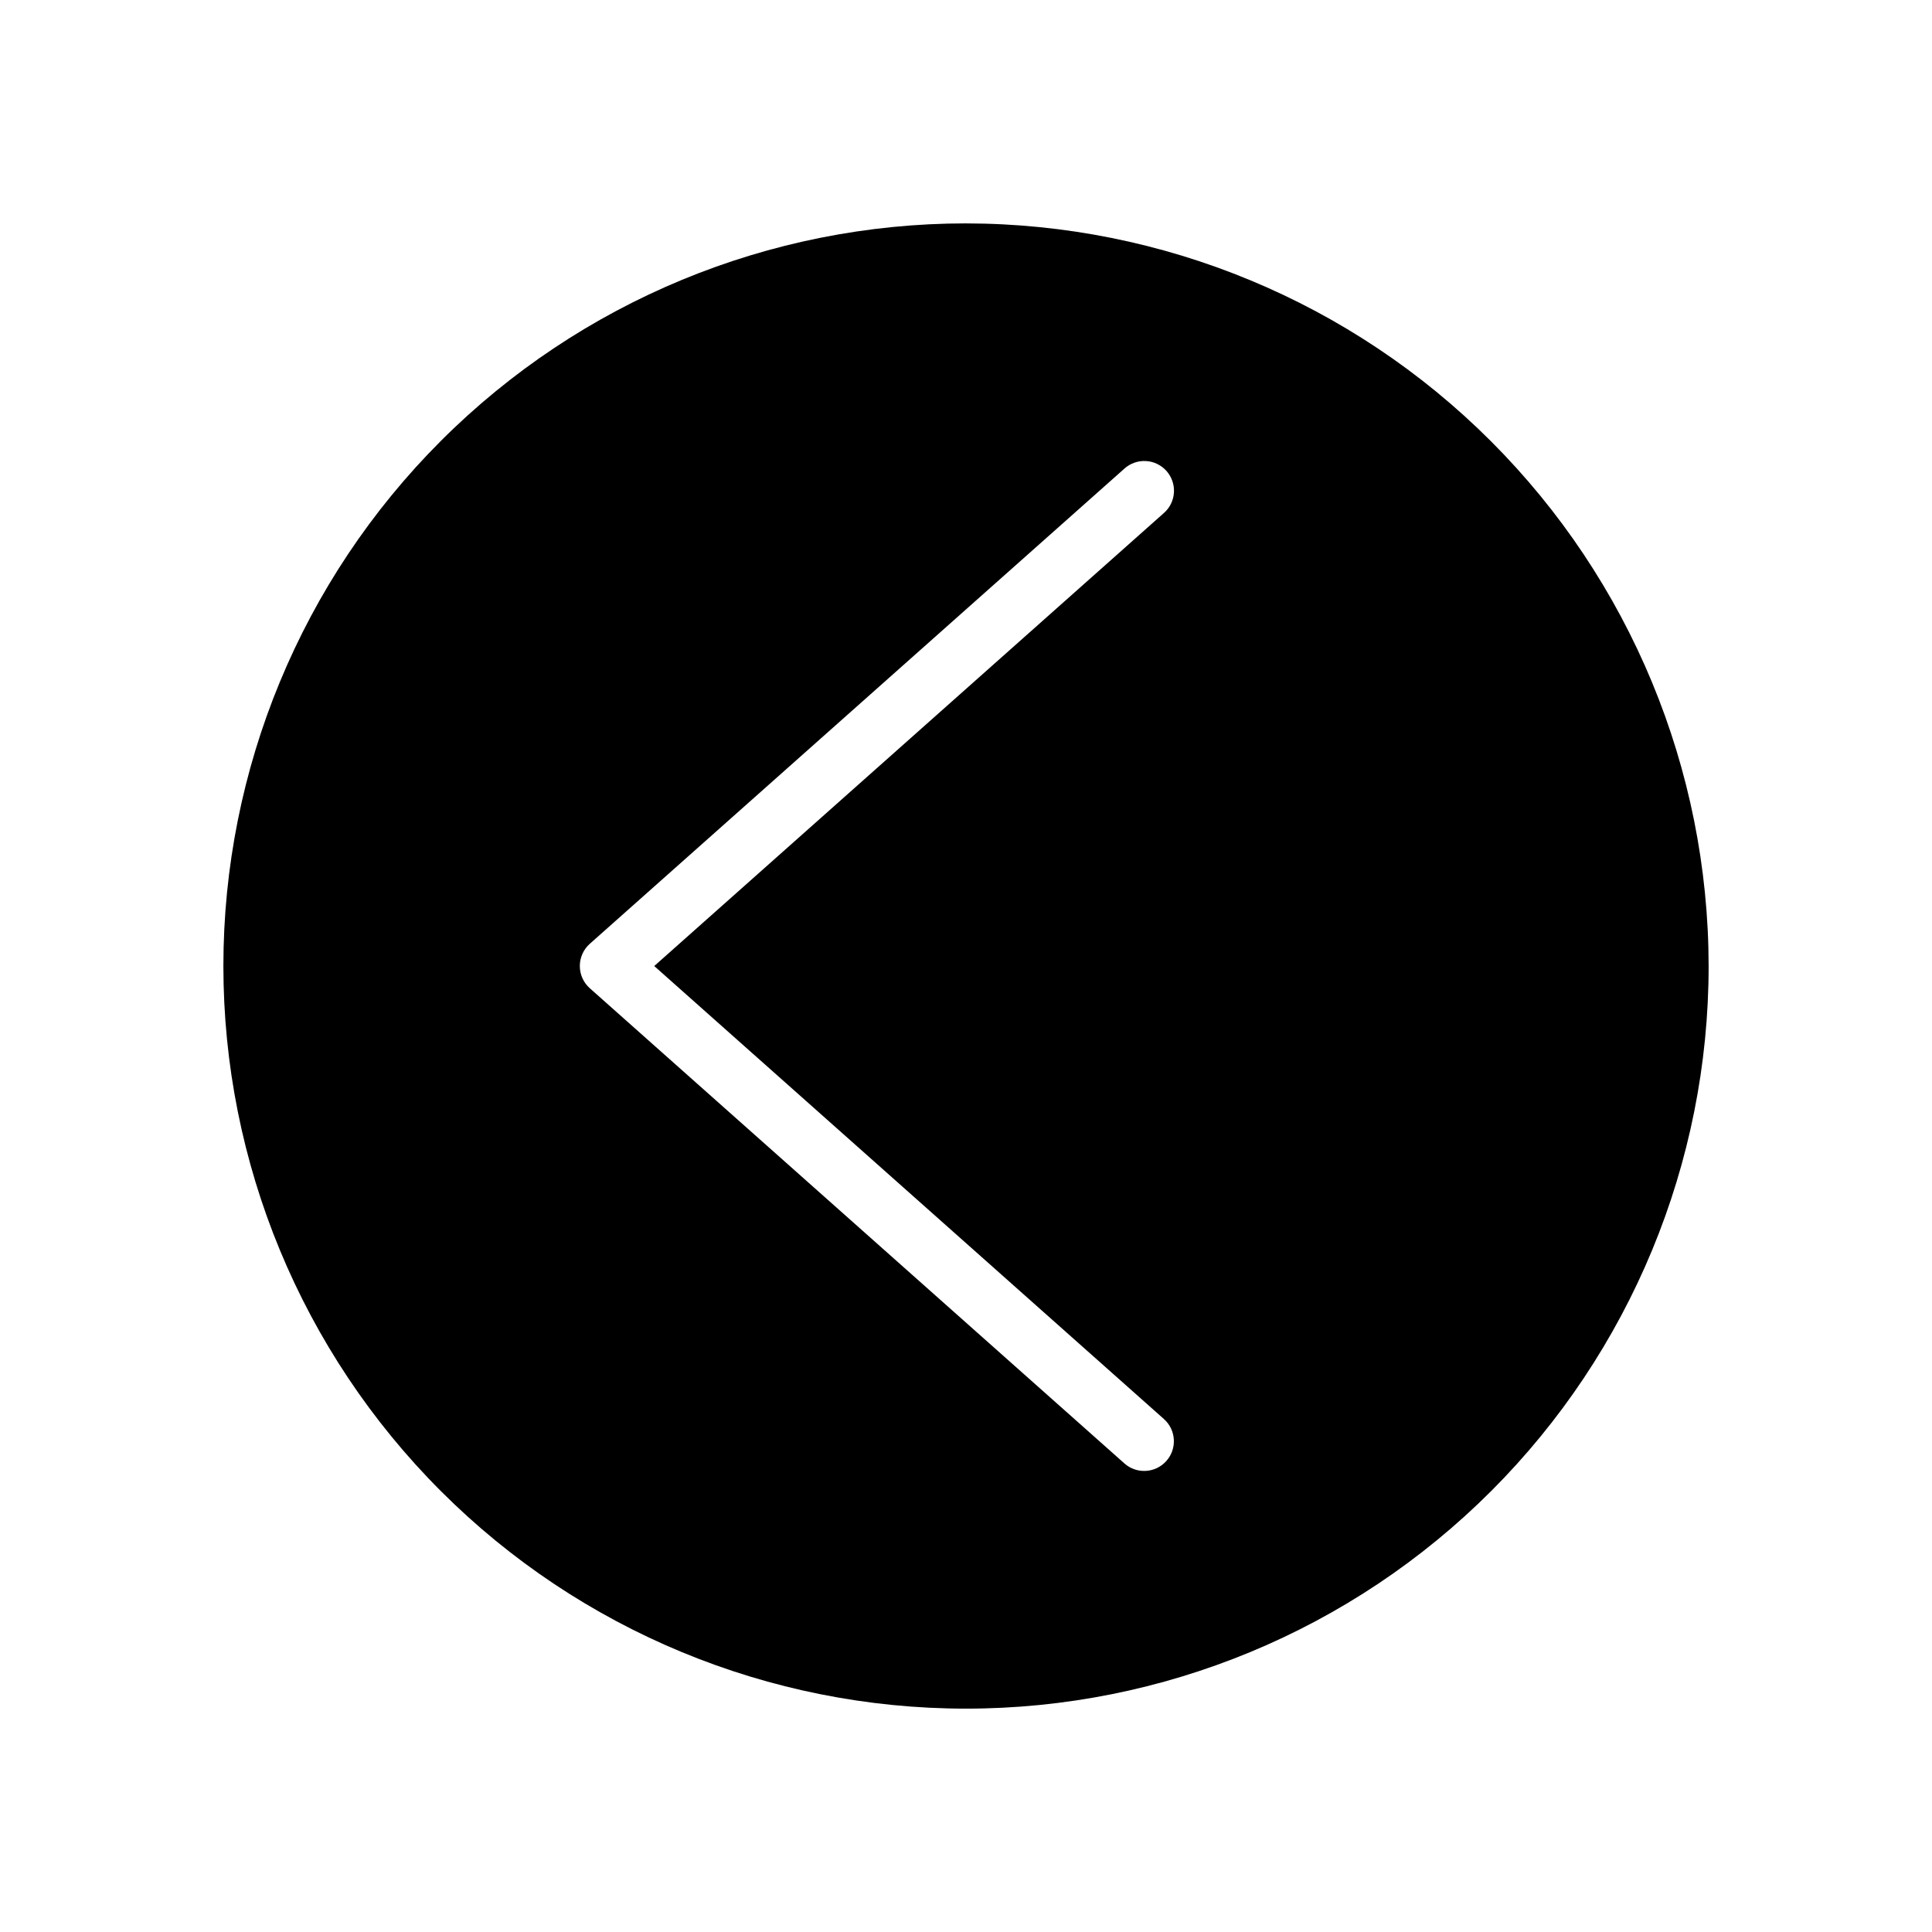 <?xml version="1.0" encoding="UTF-8"?>
<!-- Uploaded to: ICON Repo, www.svgrepo.com, Generator: ICON Repo Mixer Tools -->
<svg fill="#000000" width="800px" height="800px" version="1.1" viewBox="144 144 512 512" xmlns="http://www.w3.org/2000/svg">
 <path d="m400 203.2c-52.195 0-102.25 20.734-139.16 57.641s-57.641 86.965-57.641 139.16c0 52.191 20.734 102.25 57.641 139.16 36.906 36.91 86.965 57.645 139.16 57.645 52.191 0 102.25-20.734 139.16-57.645 36.91-36.906 57.645-86.965 57.645-139.16-0.059-52.18-20.812-102.2-57.707-139.09-36.895-36.898-86.918-57.648-139.09-57.707zm52.465 316.87h-0.004c3.238 2.891 3.523 7.859 0.637 11.102-2.883 3.242-7.848 3.543-11.098 0.668l-141.7-125.95c-1.68-1.496-2.641-3.637-2.641-5.883 0-2.25 0.961-4.391 2.641-5.887l141.7-125.95c1.559-1.395 3.609-2.109 5.699-1.988 2.086 0.117 4.043 1.066 5.434 2.629 1.387 1.562 2.098 3.617 1.973 5.703-0.125 2.09-1.074 4.043-2.644 5.426l-135.08 120.07z"/>
</svg>
